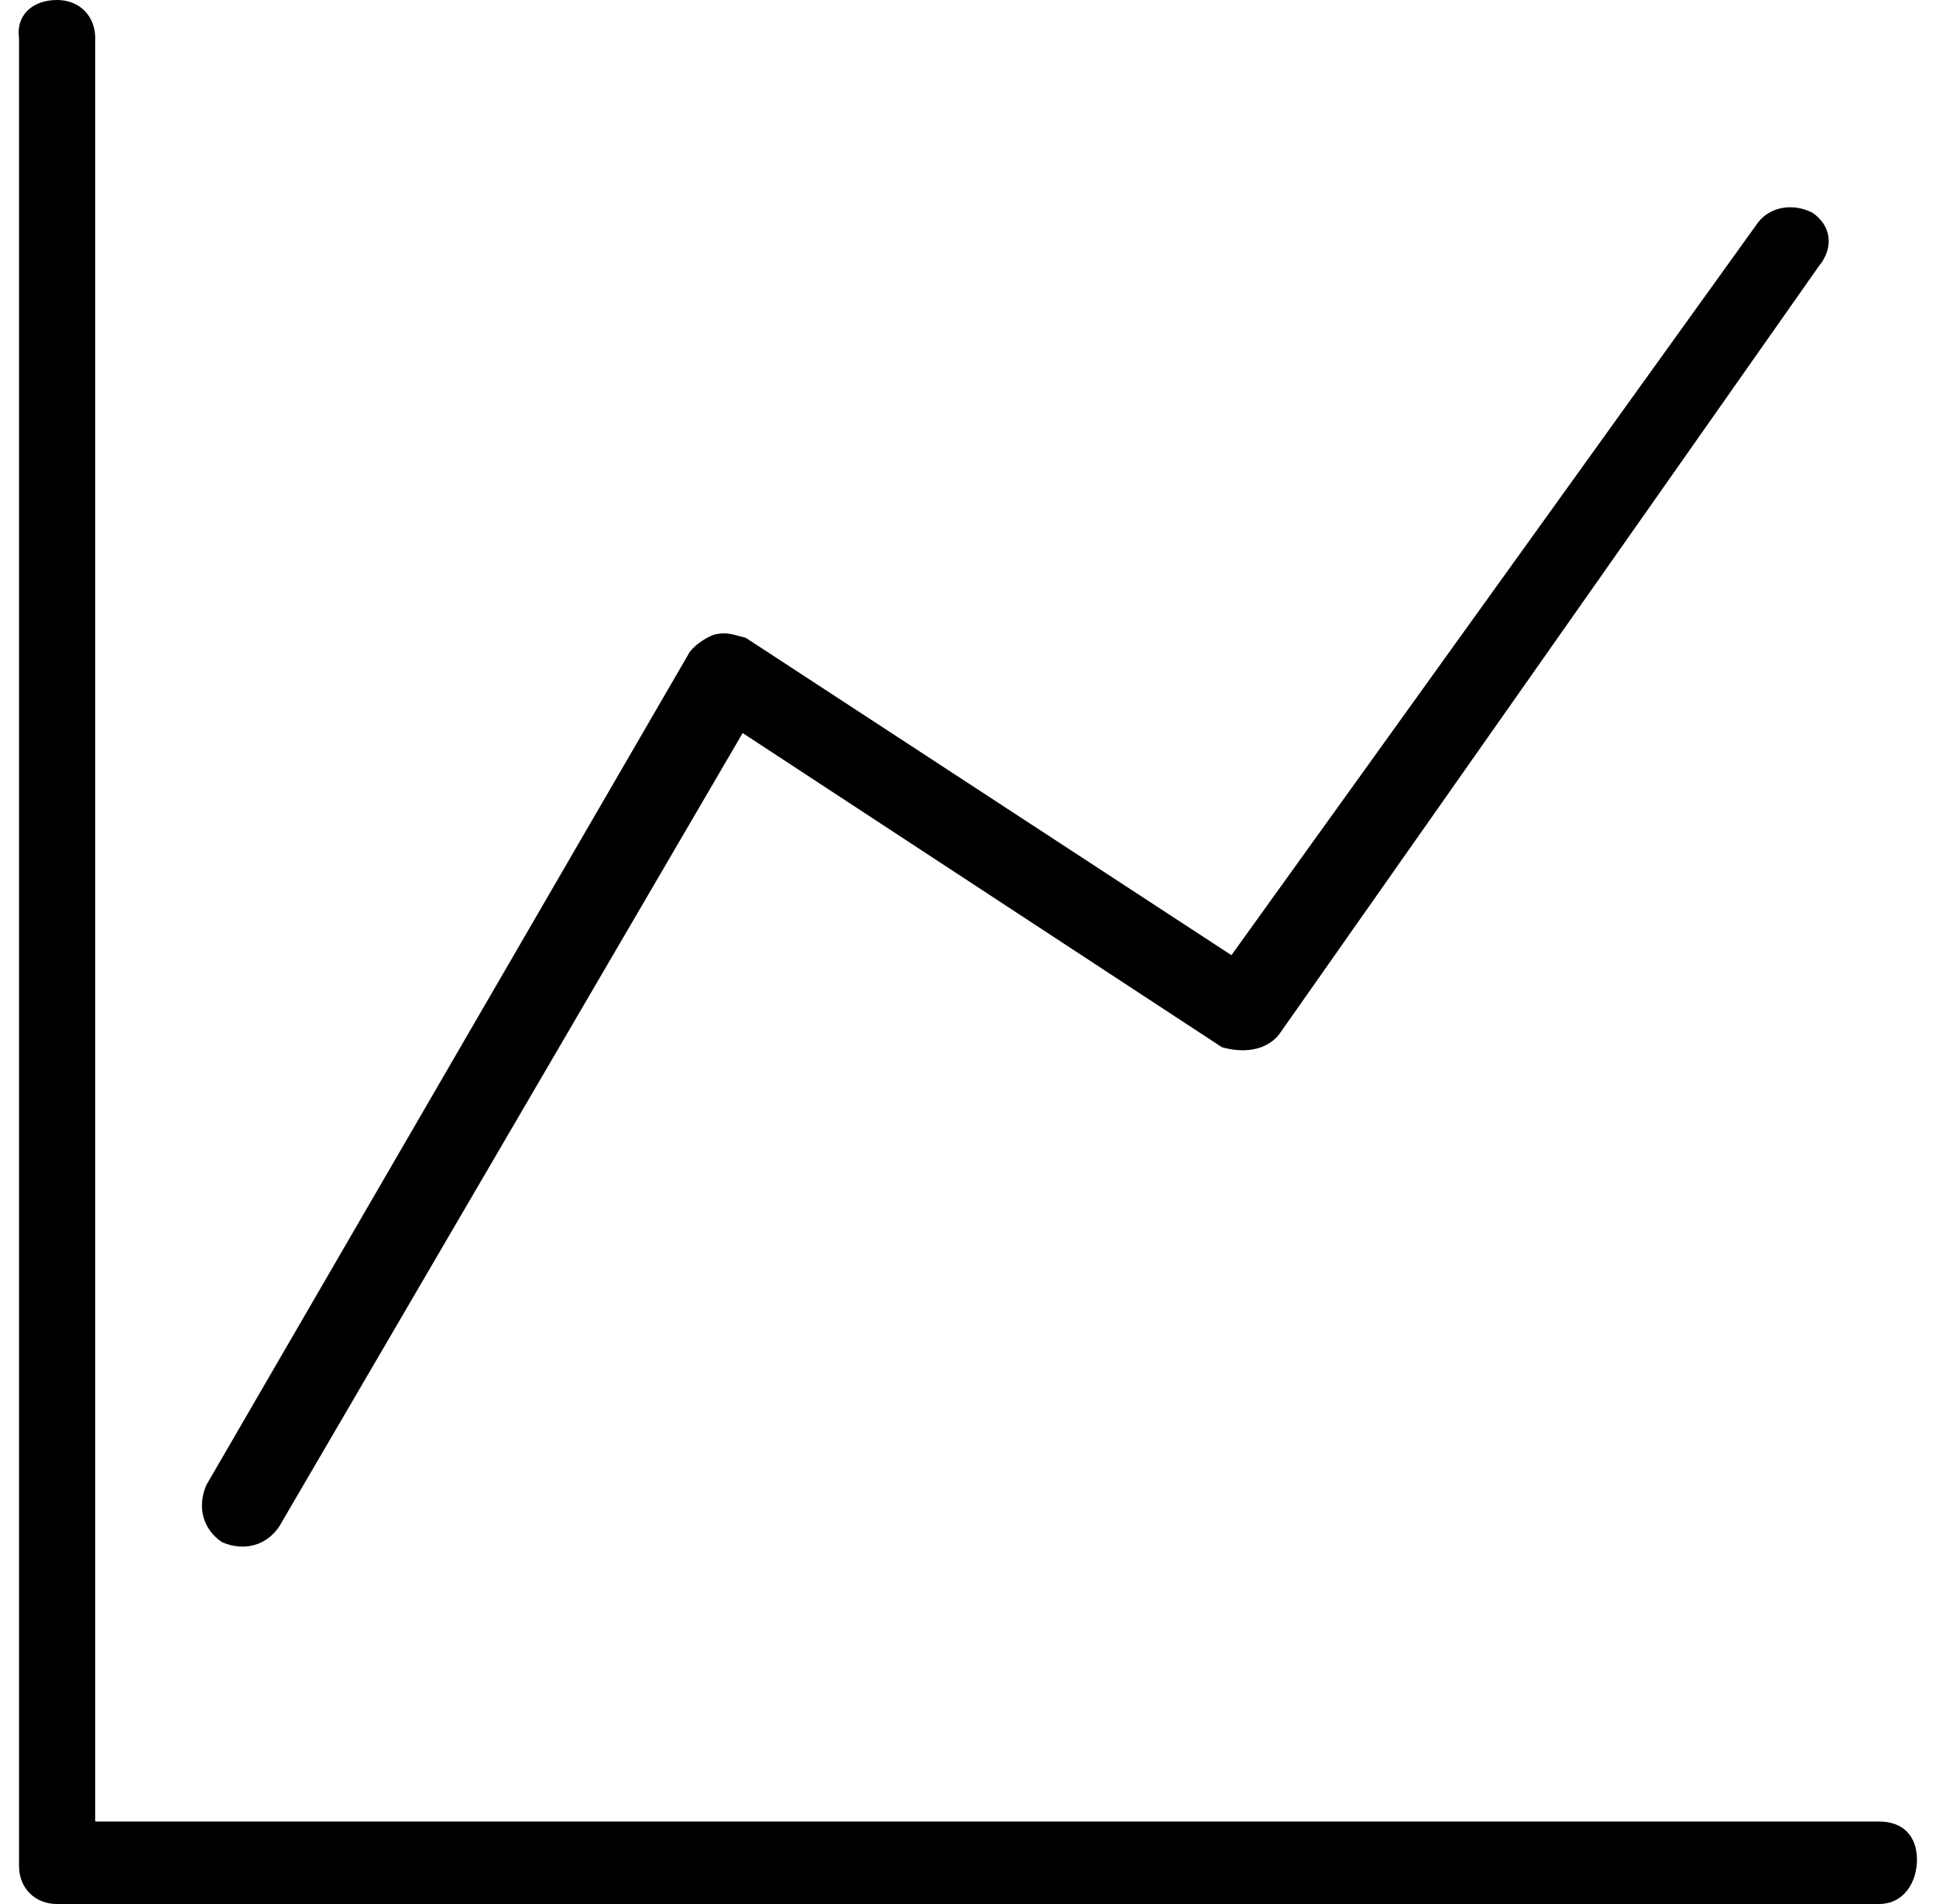 <?xml version="1.0" encoding="UTF-8"?>
<!-- Generator: Adobe Illustrator 27.4.1, SVG Export Plug-In . SVG Version: 6.00 Build 0)  -->
<svg xmlns="http://www.w3.org/2000/svg" xmlns:xlink="http://www.w3.org/1999/xlink" version="1.1" id="Layer_1" x="0px" y="0px" viewBox="0 0 61 60" style="enable-background:new 0 0 61 60;" xml:space="preserve">
<style type="text/css">
	.st0{fill-rule:evenodd;clip-rule:evenodd;}
</style>
<g>
	<path class="st0" d="M57.1,6.7c0.6,0.4,0.7,1.1,0.2,1.7L40.3,32.6c-0.4,0.5-1.1,0.6-1.8,0.4l-15.1-9.9l-14.6,25   c-0.4,0.6-1.1,0.8-1.8,0.5c-0.6-0.4-0.8-1.1-0.5-1.8l15.2-26.2c0.1-0.2,0.5-0.5,0.8-0.6c0.4-0.1,0.6,0,1,0.1l15.3,10L55.4,7   C55.8,6.5,56.5,6.4,57.1,6.7z"></path>
	<path class="st0" d="M1.8,0C2.5,0,3,0.5,3,1.2v56.2h56.2c0.8,0,1.2,0.5,1.2,1.2S60,60,59.2,60H1.8c-0.7,0-1.2-0.5-1.2-1.2V1.2   C0.5,0.5,1,0,1.8,0z"></path>
</g>
</svg>
